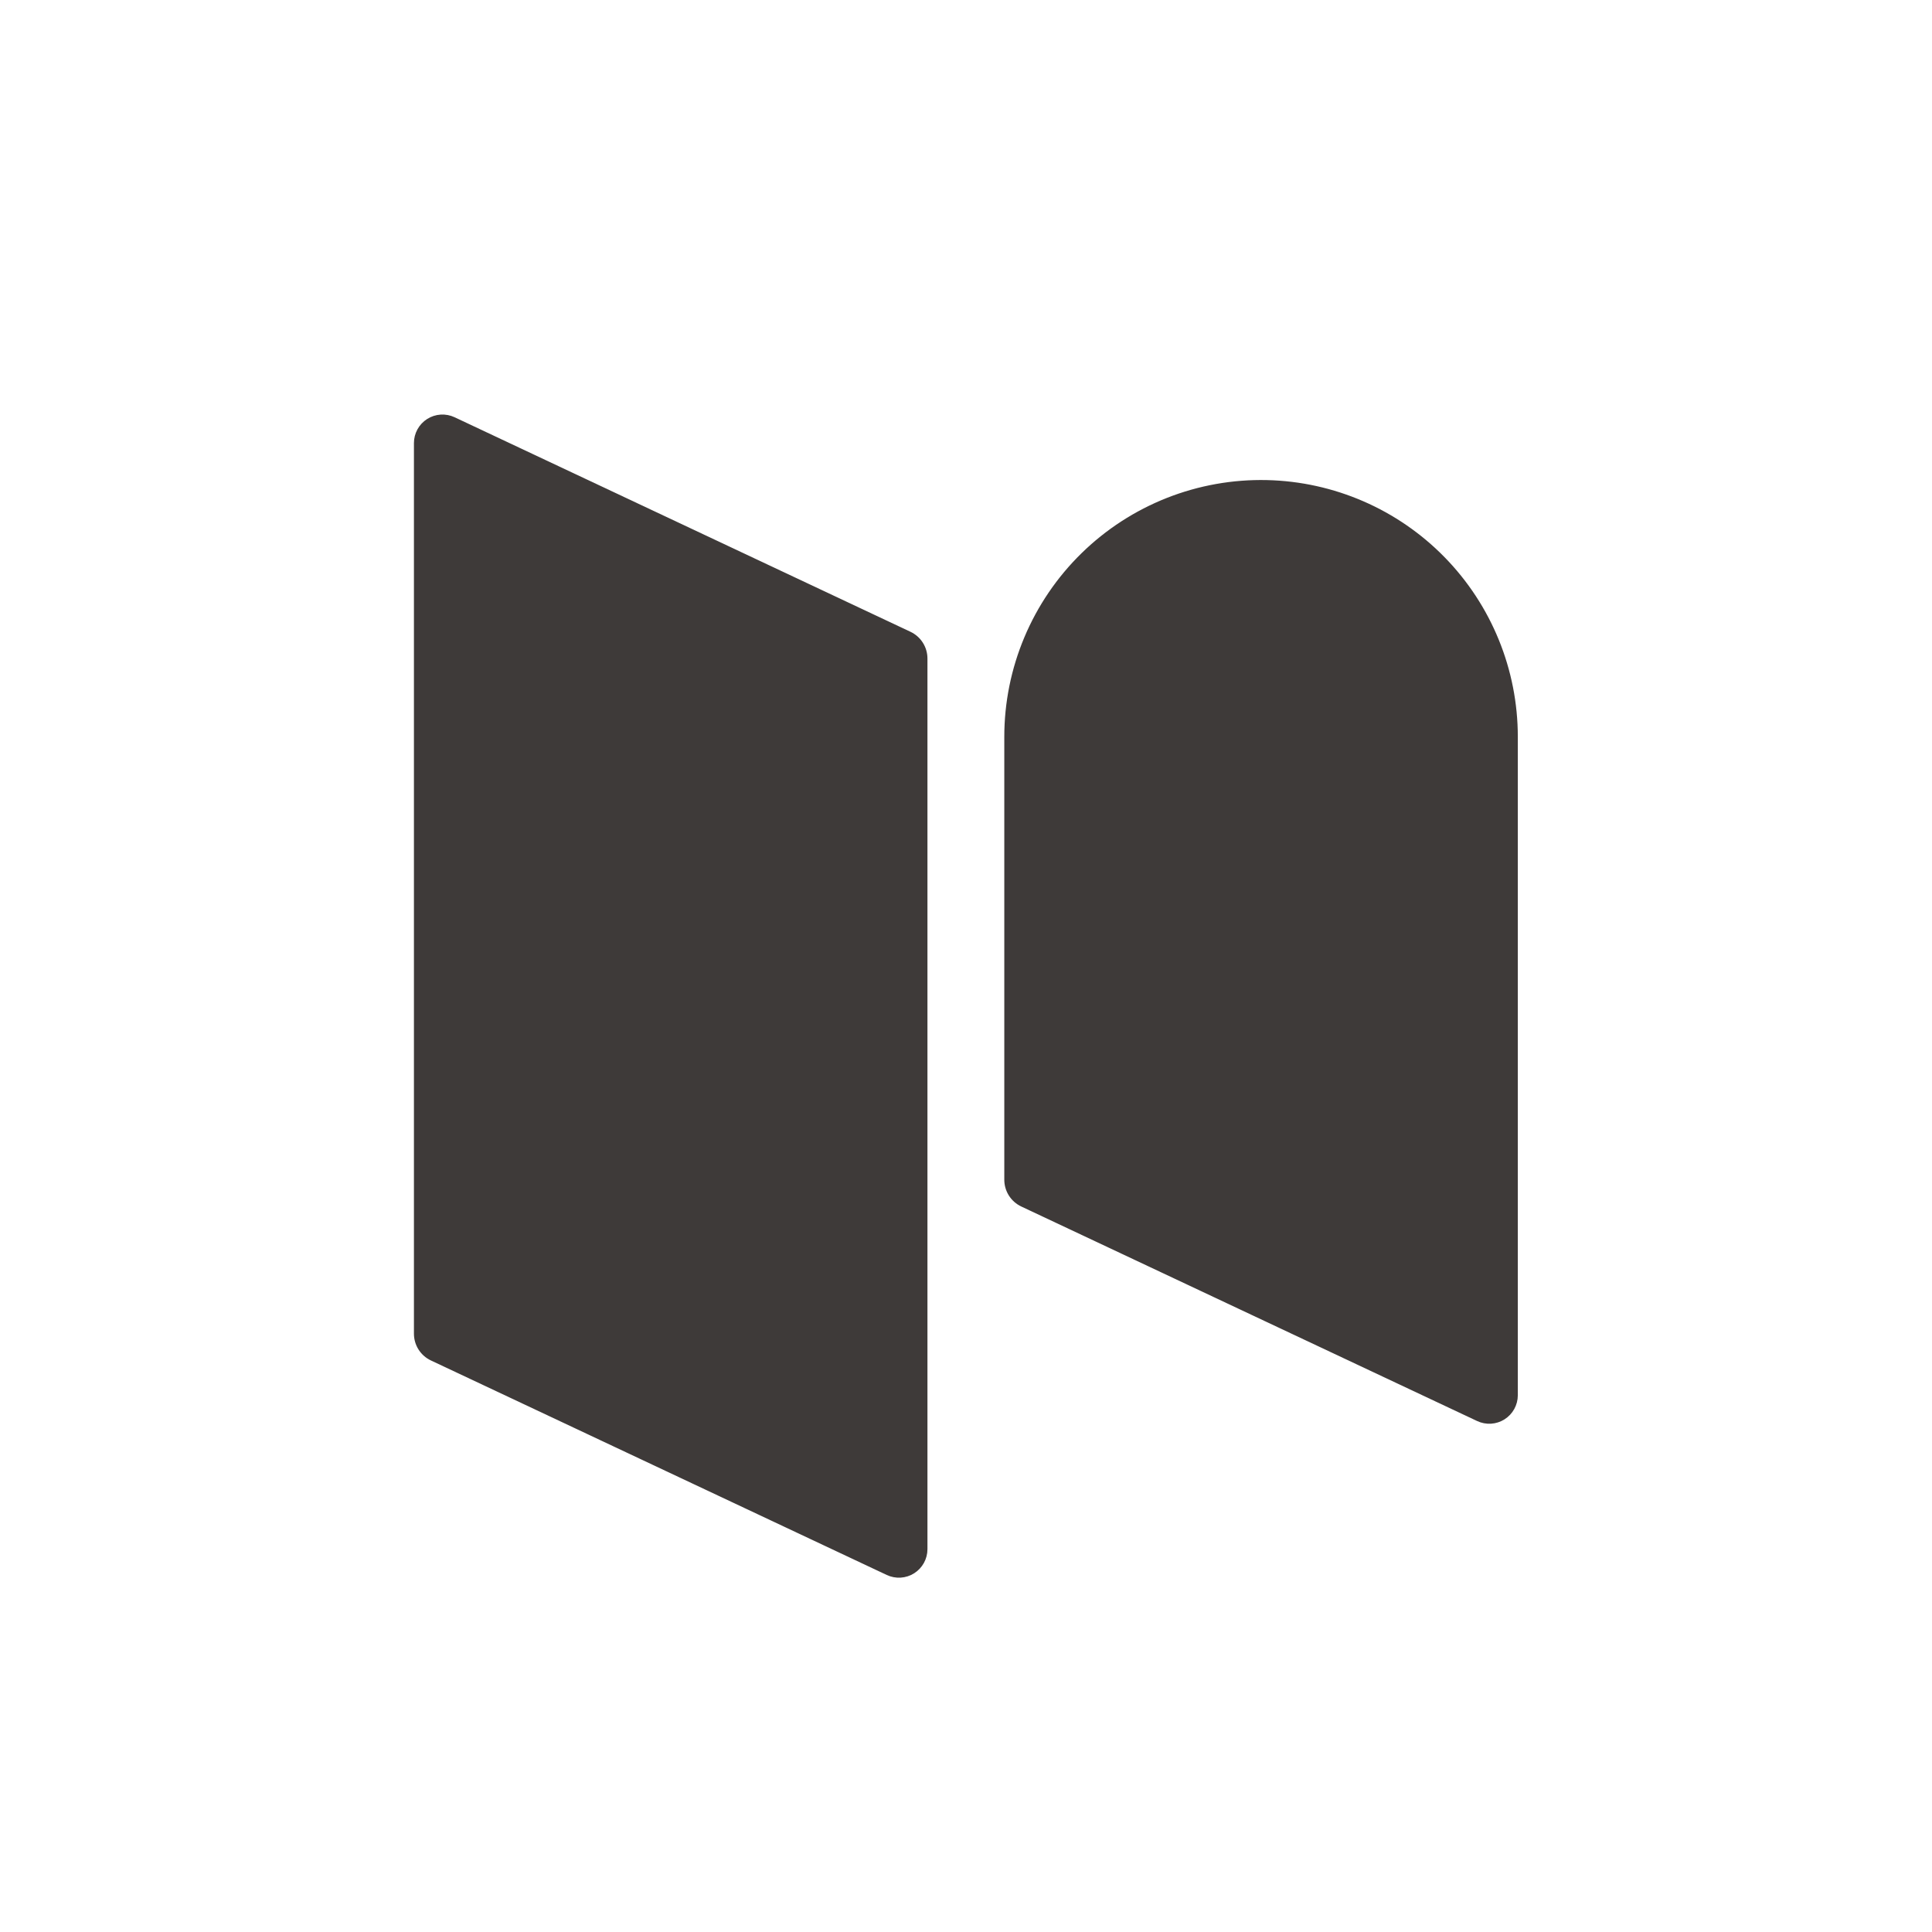<svg width="842" height="842" viewBox="0 0 842 842" fill="none" xmlns="http://www.w3.org/2000/svg">
  <path d="M386.46 686.4L187.8 592.91C185.586 591.868 183.715 590.217 182.404 588.15C181.094 586.084 180.399 583.687 180.4 581.24V193.1C180.399 191.005 180.927 188.944 181.936 187.108C182.945 185.272 184.402 183.72 186.17 182.598C187.939 181.475 189.963 180.818 192.054 180.688C194.145 180.557 196.235 180.957 198.13 181.85L396.79 275.34C399.004 276.38 400.877 278.029 402.189 280.093C403.501 282.158 404.199 284.554 404.2 287V675.15C404.199 677.245 403.669 679.306 402.659 681.142C401.649 682.978 400.192 684.529 398.422 685.651C396.653 686.773 394.629 687.43 392.537 687.561C390.446 687.692 388.356 687.293 386.46 686.4Z" fill="#3E3A39" />
  <path d="M643.76 619.31L445.1 525.82C442.885 524.778 441.012 523.128 439.7 521.061C438.388 518.995 437.691 516.598 437.69 514.15V321.15C437.685 306.236 440.661 291.471 446.443 277.724C452.225 263.976 460.697 251.523 471.36 241.096C482.024 230.669 494.664 222.479 508.538 217.006C522.412 211.534 537.24 208.89 552.15 209.23C581.377 209.899 609.181 221.979 629.615 242.886C650.049 263.792 661.49 291.866 661.49 321.1V608.1C661.484 610.192 660.951 612.248 659.939 614.079C658.928 615.909 657.471 617.455 655.703 618.573C653.935 619.691 651.914 620.344 649.826 620.473C647.738 620.602 645.652 620.202 643.76 619.31Z" fill="#3E3A39" />
</svg>
